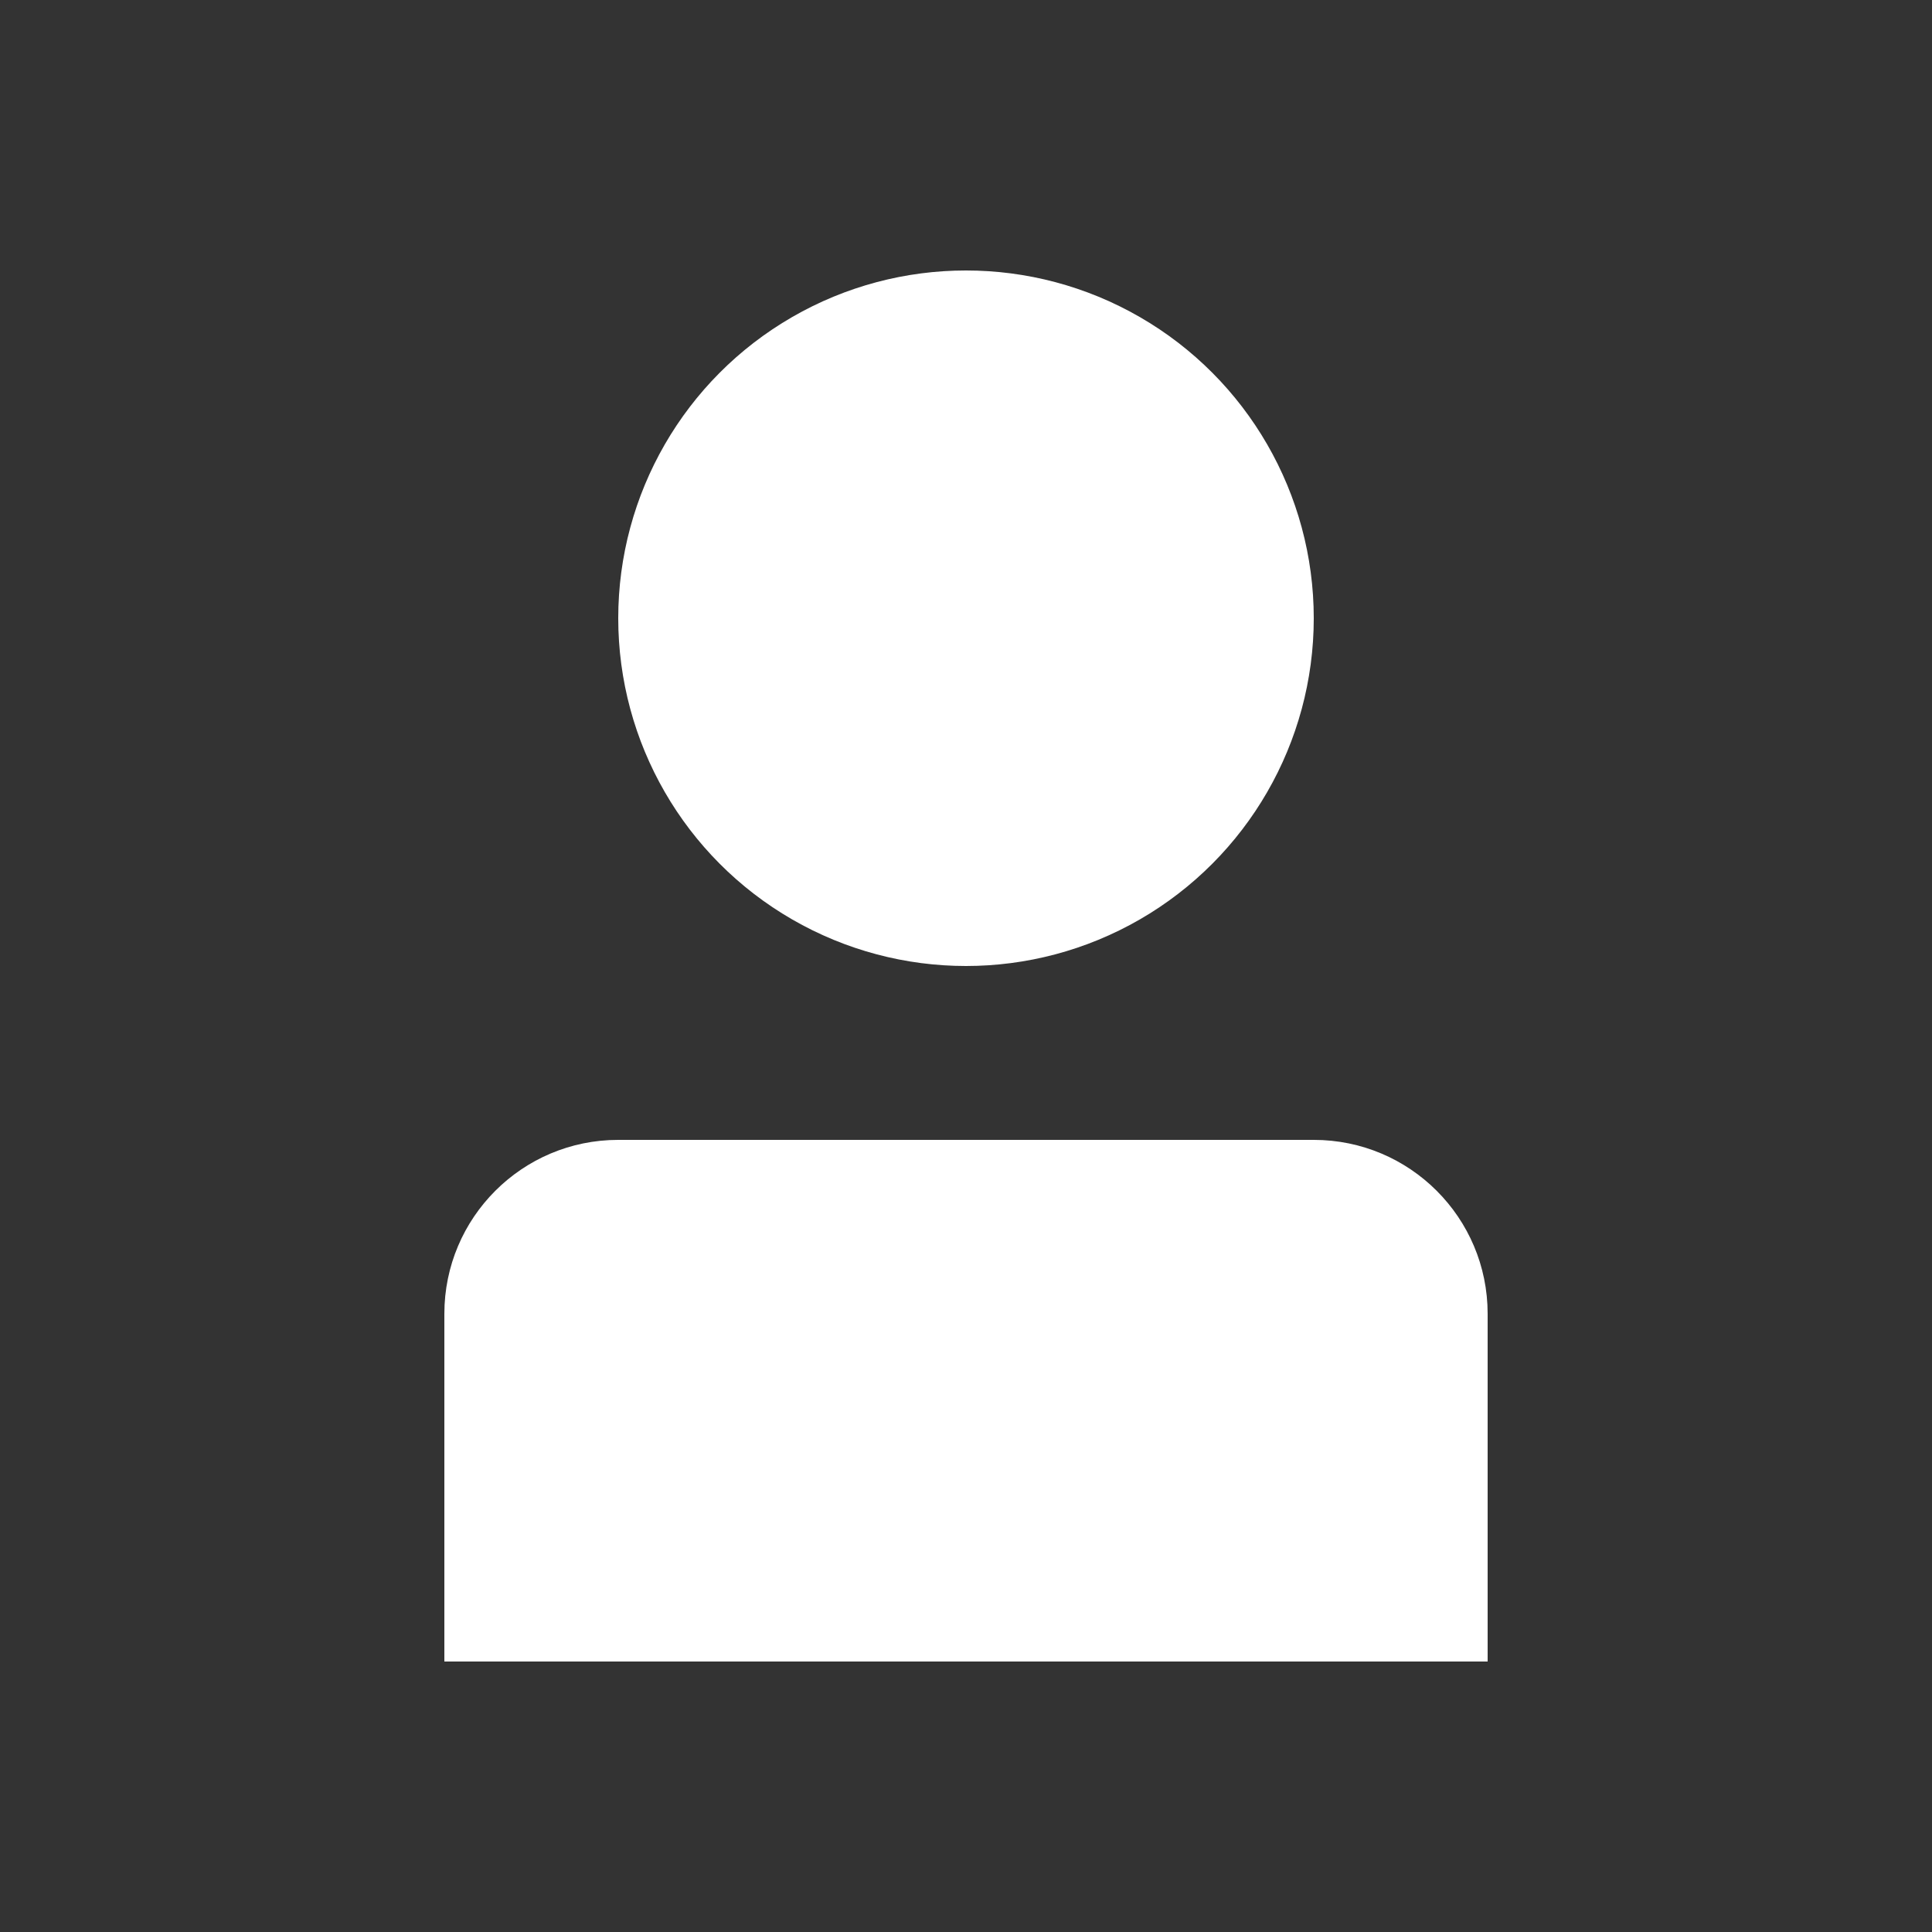 <svg xmlns="http://www.w3.org/2000/svg" xmlns:xlink="http://www.w3.org/1999/xlink" version="1.1" x="0px" y="0px" viewBox="0 0 100 100" enable-background="new 0 0 100 100" xml:space="preserve" aria-hidden="true" width="100px" height="100px" style="fill:url(#CerosGradient_id79b25da83);"><rect x="0" y="0" width="100" height="100" fill="#333333" stroke="none"/><defs><linearGradient class="cerosgradient" data-cerosgradient="true" id="CerosGradient_id79b25da83" gradientUnits="userSpaceOnUse" x1="50%" y1="100%" x2="50%" y2="0%"><stop offset="0%" stop-color="#FFFFFF"/><stop offset="100%" stop-color="#FFFFFF"/></linearGradient><linearGradient/></defs><g><circle cx="50" cy="32" r="18" style="fill:url(#CerosGradient_id79b25da83);"/><path d="M68,59H32c-4.97,0-9,4.029-9,9v18h9h36h9V68C77,63.029,72.971,59,68,59z" style="fill:url(#CerosGradient_id79b25da83);"/></g></svg>